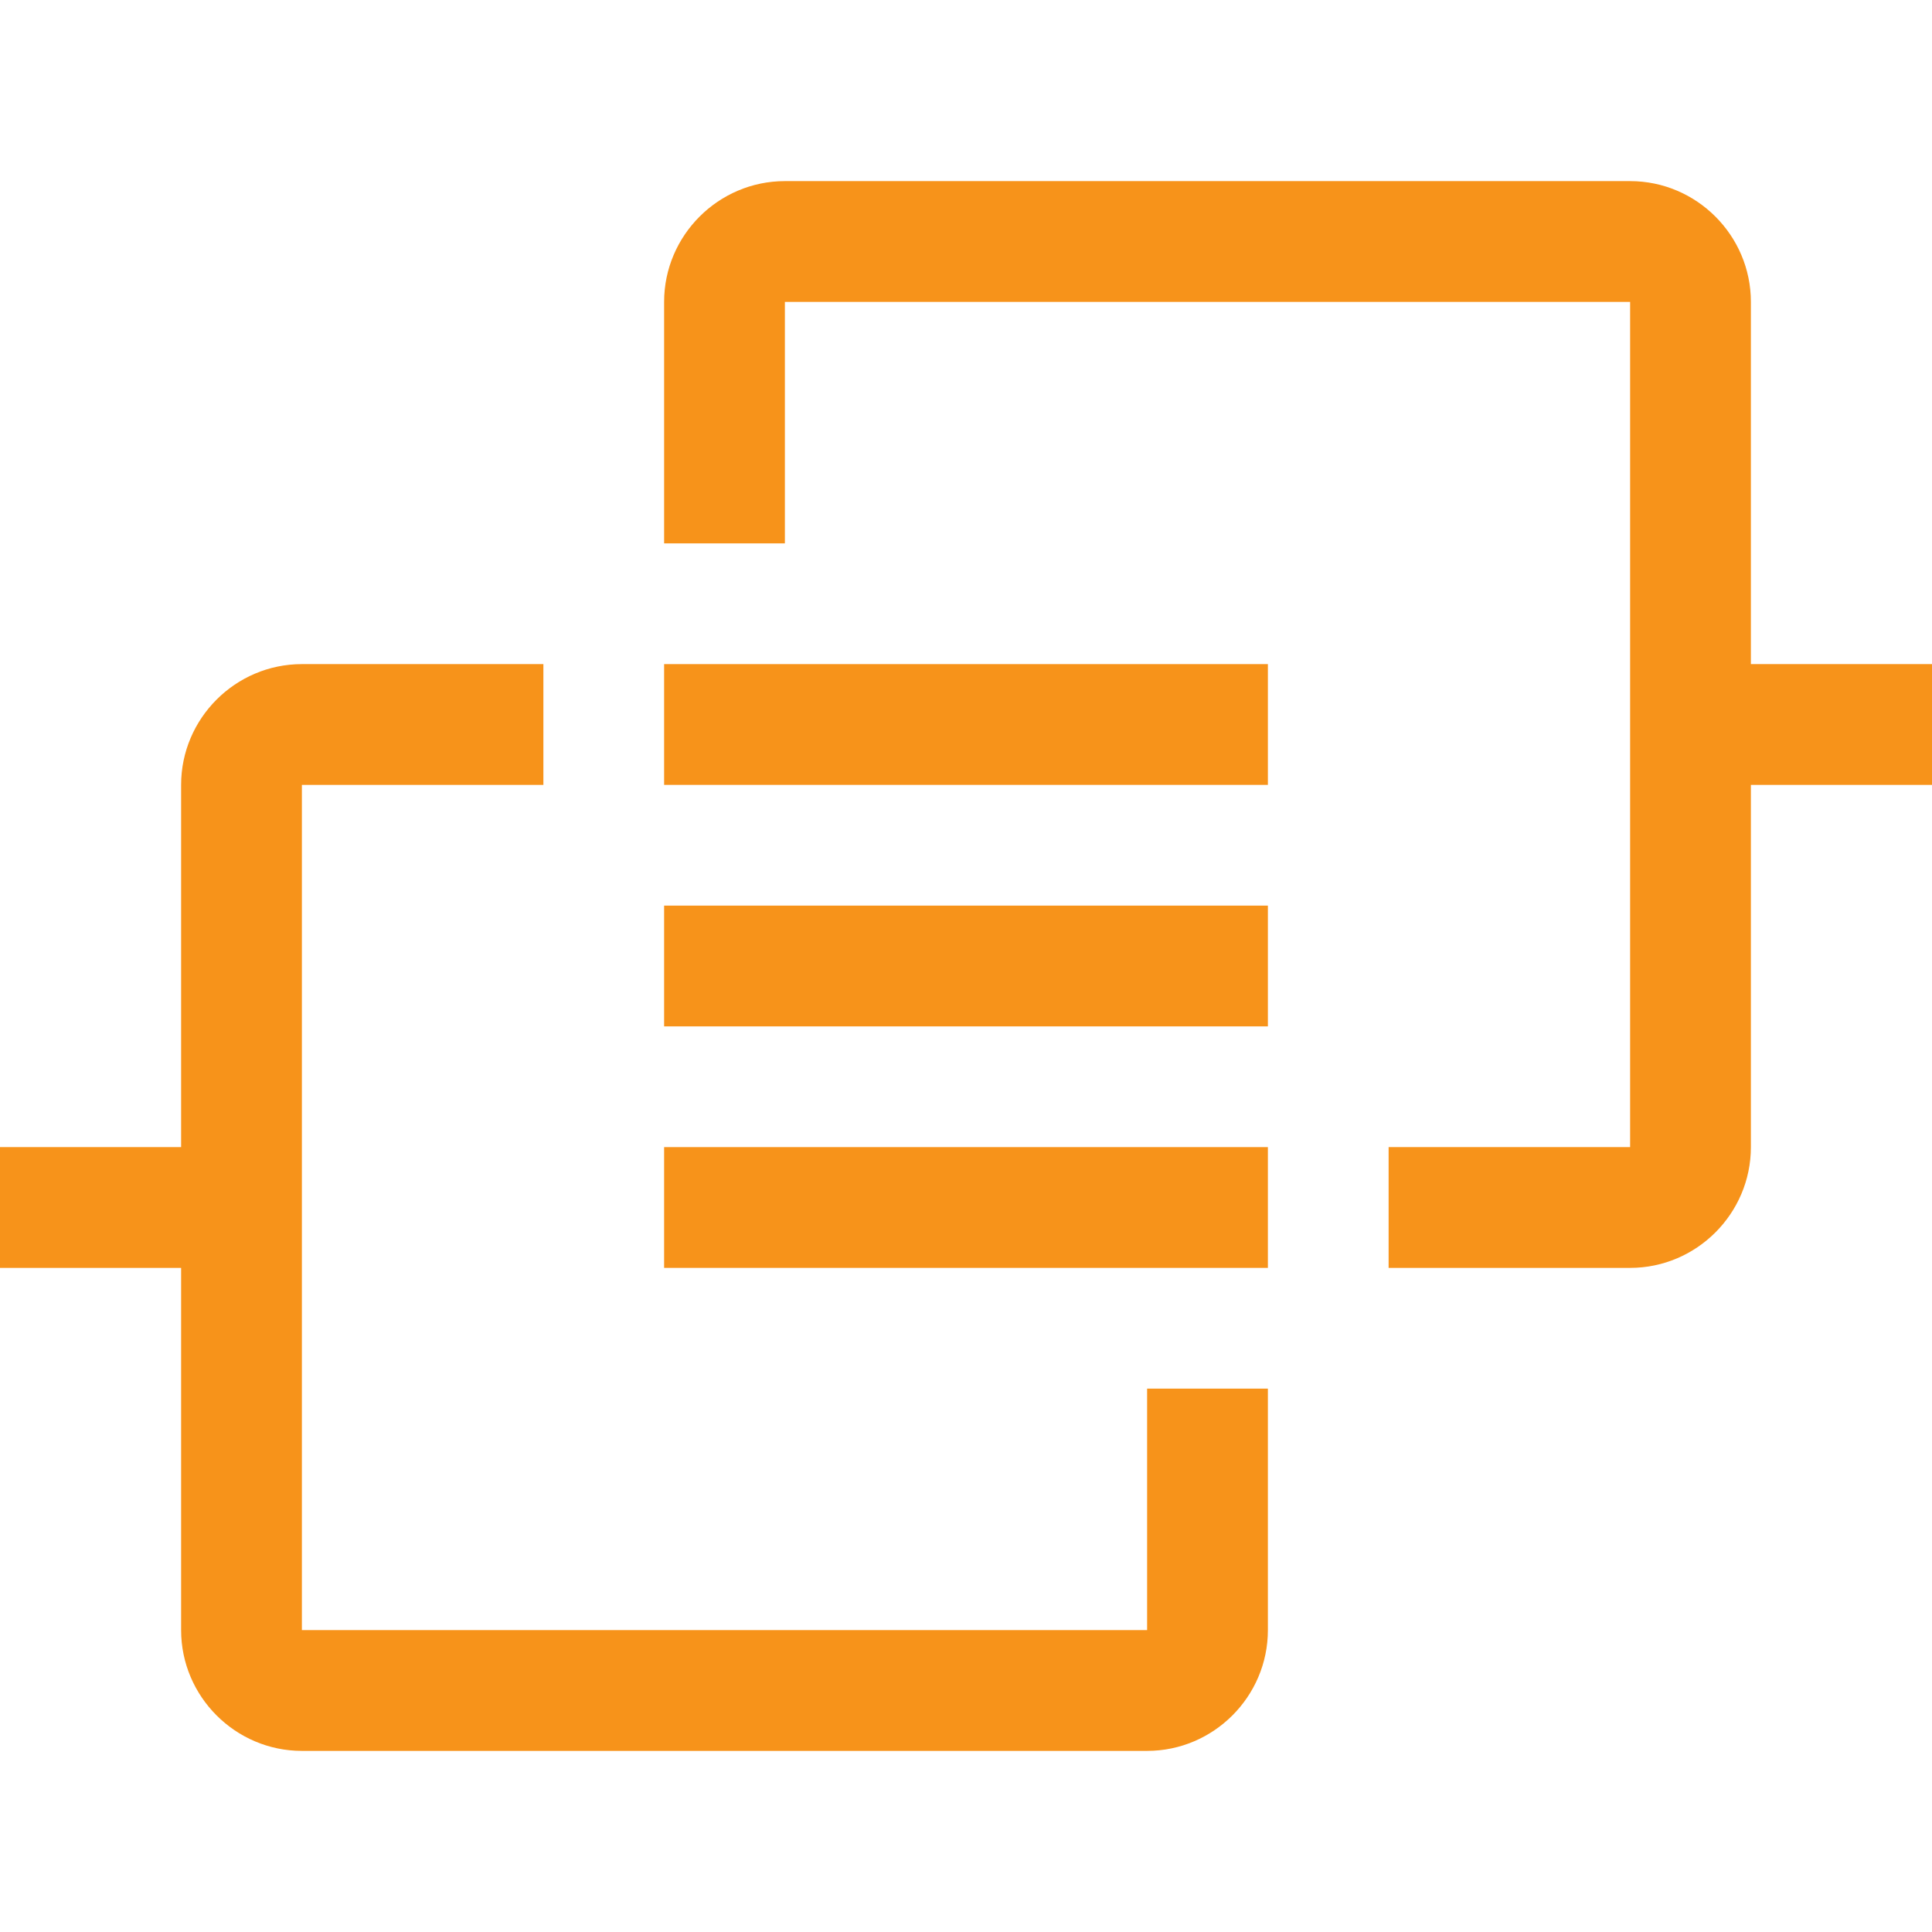 <svg width="70" height="70" viewBox="0 0 70 70" fill="none" xmlns="http://www.w3.org/2000/svg">
<path d="M41.562 59.062H10.938V28.438H19.688V24.062H10.938C8.531 24.062 6.562 26.031 6.562 28.438V41.562H0V45.938H6.562V59.062C6.562 61.469 8.531 63.438 10.938 63.438H41.562C43.969 63.438 45.938 61.469 45.938 59.062V50.312H41.562V59.062Z" fill="#F7931A"/>
<path d="M24.062 41.562H45.938V45.938H24.062V41.562ZM24.062 32.812H45.938V37.188H24.062V32.812ZM24.062 24.062H45.938V28.438H24.062V24.062Z" fill="#F7931A"/>
<path d="M63.438 24.062V10.938C63.438 8.531 61.469 6.562 59.062 6.562H28.438C26.031 6.562 24.062 8.531 24.062 10.938V19.688H28.438V10.938H59.062V41.562H50.312V45.938H59.062C61.469 45.938 63.438 43.969 63.438 41.562V28.438H70V24.062H63.438Z" fill="#F7931A"/>
</svg>
